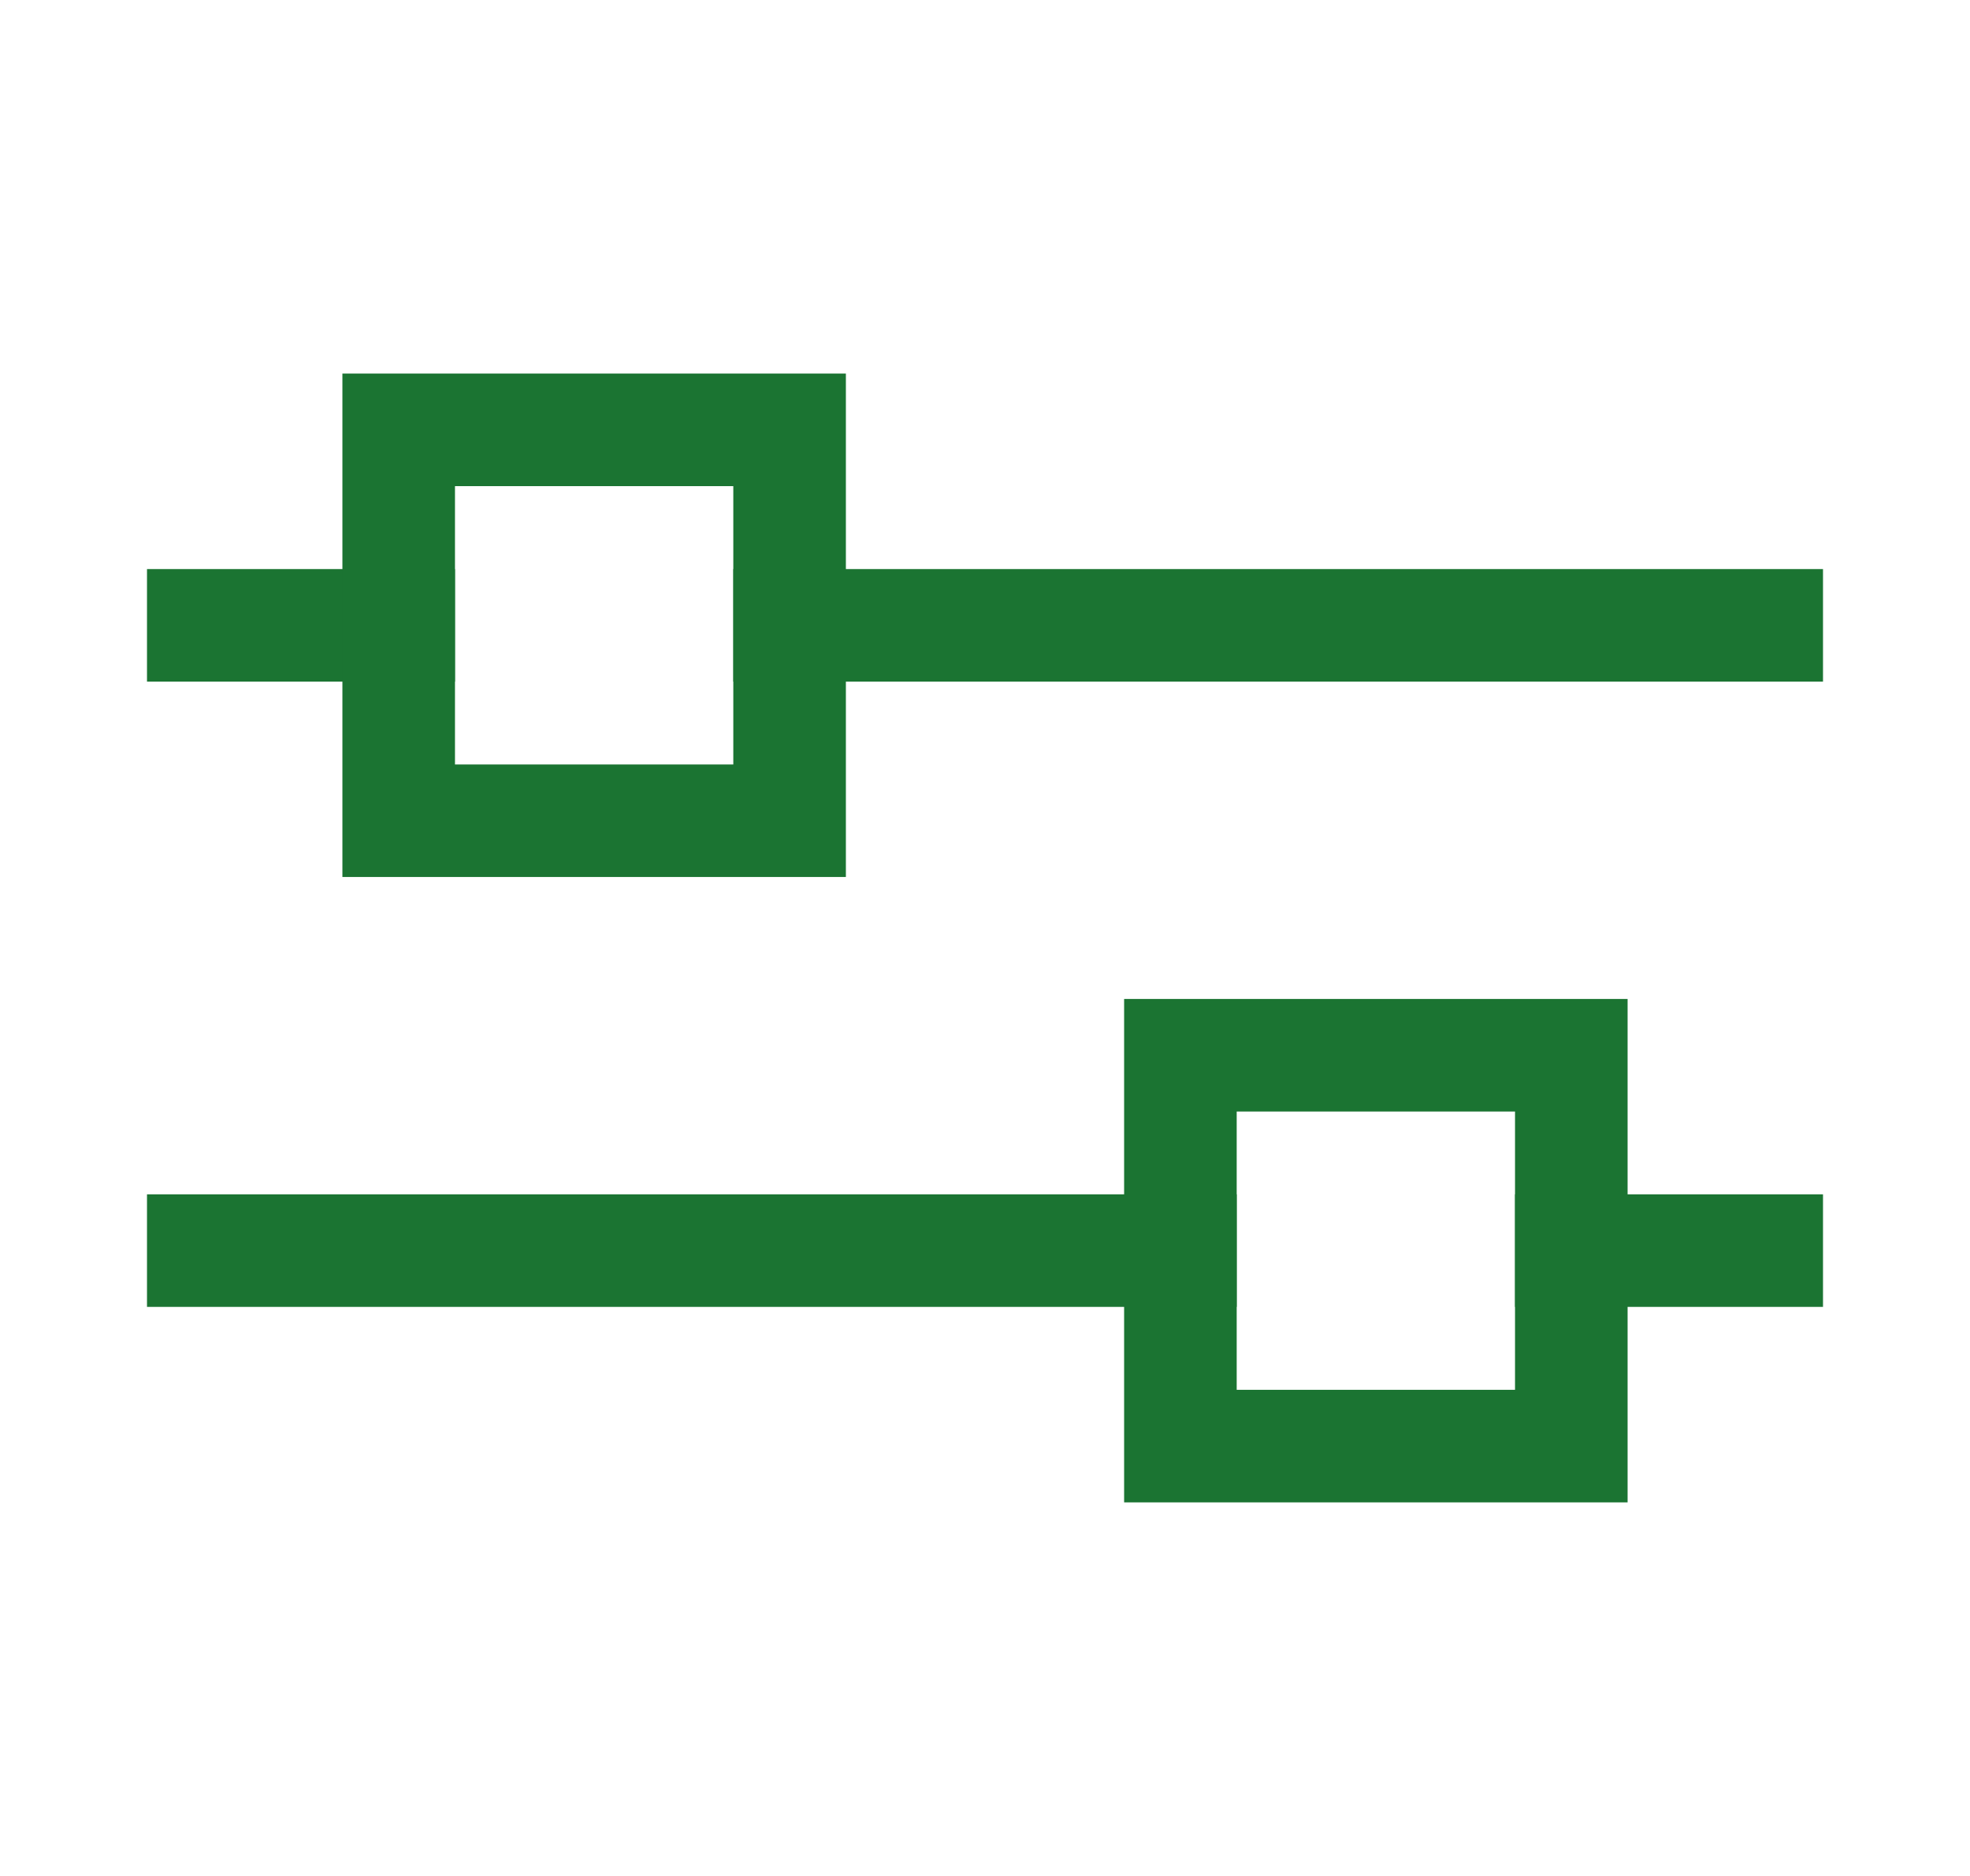 <?xml version="1.0" encoding="UTF-8"?> <svg xmlns="http://www.w3.org/2000/svg" width="21" height="20" viewBox="0 0 21 20" fill="none"><path d="M2.167 6.667H4.25" stroke="#1B7432" stroke-width="1.2" stroke-miterlimit="10" stroke-linecap="square"></path><path d="M2.167 13.333H12.583" stroke="#1B7432" stroke-width="1.2" stroke-miterlimit="10" stroke-linecap="square"></path><rect x="12.583" y="11.25" width="4.167" height="4.167" stroke="#1B7432" stroke-width="1.2" stroke-miterlimit="10" stroke-linecap="round"></rect><rect x="4.25" y="4.583" width="4.167" height="4.167" stroke="#1B7432" stroke-width="1.2" stroke-miterlimit="10" stroke-linecap="round"></rect><path d="M8.417 6.667H18.833" stroke="#1B7432" stroke-width="1.2" stroke-miterlimit="10" stroke-linecap="square"></path><path d="M16.75 13.333H18.833" stroke="#1B7432" stroke-width="1.2" stroke-miterlimit="10" stroke-linecap="square"></path></svg> 